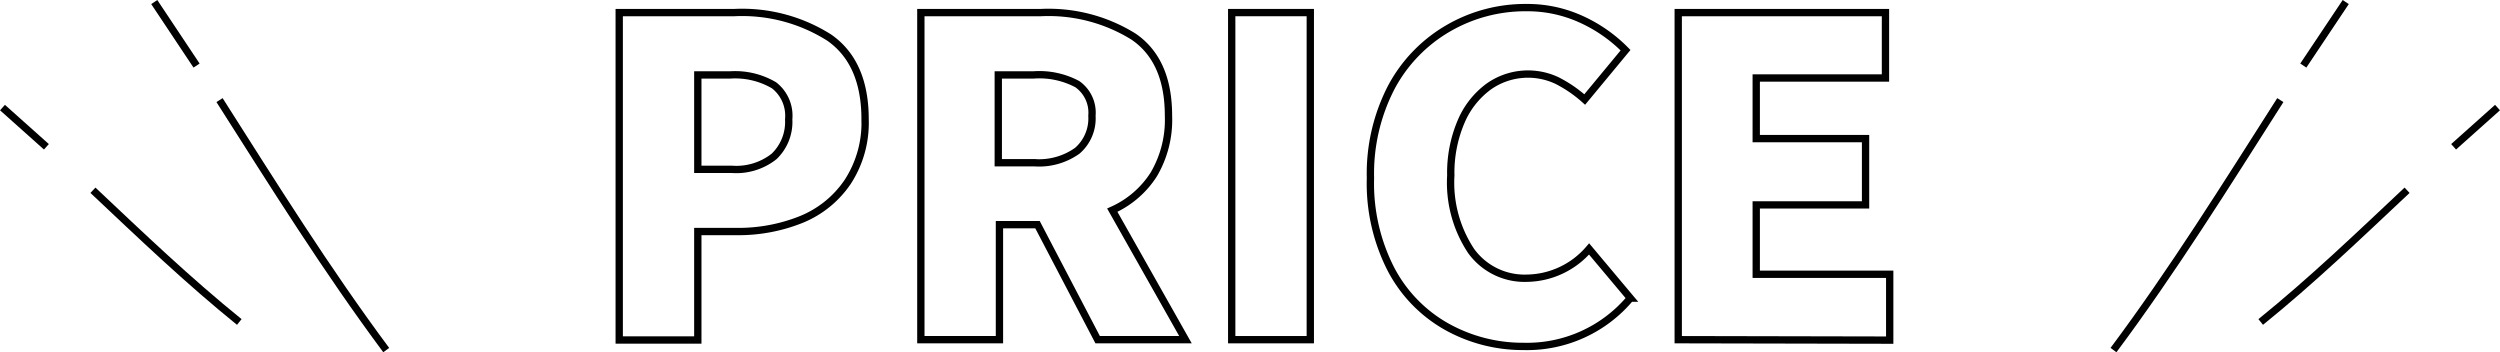 <svg xmlns="http://www.w3.org/2000/svg" viewBox="0 0 170.82 24.07"><defs><style>.cls-1{fill:none;stroke:#000;stroke-miterlimit:10;stroke-width:0.5px;}</style></defs><g id="レイヤー_2" data-name="レイヤー 2"><g id="レイヤー_1-2" data-name="レイヤー 1"><path class="cls-1" d="M50.17.86a11.11,11.11,0,0,1,6.49,1.71q2.45,1.71,2.45,5.58a7.39,7.39,0,0,1-1.19,4.28A7,7,0,0,1,54.74,15a11.53,11.53,0,0,1-4.45.82H47.68v7.41H42.31V.86ZM50,11.57a4.16,4.16,0,0,0,2.89-.88,3.26,3.26,0,0,0,1-2.54,2.63,2.63,0,0,0-1-2.32,5.24,5.24,0,0,0-3-.71H47.68v6.45Z"/><path class="cls-1" d="M71.11.86A11,11,0,0,1,77.45,2.5q2.39,1.63,2.39,5.41a7.35,7.35,0,0,1-1,4A6.5,6.5,0,0,1,76,14.36l5,8.85H75l-4.11-7.86H68.29v7.86H62.92V.86Zm-.42,10.26a4.5,4.5,0,0,0,2.92-.82,2.92,2.92,0,0,0,1-2.39,2.38,2.38,0,0,0-1-2.16,5.51,5.51,0,0,0-3-.63h-2.4v6Z"/><path class="cls-1" d="M84.16,23.21V.86h5.37V23.21Z"/><path class="cls-1" d="M98.83,22.31a9.61,9.61,0,0,1-3.78-3.9,12.84,12.84,0,0,1-1.41-6.24,12.8,12.8,0,0,1,1.45-6.25,10.2,10.2,0,0,1,3.89-4,10.48,10.48,0,0,1,5.31-1.4,8.85,8.85,0,0,1,3.78.81,10.11,10.11,0,0,1,3,2.1L108.28,6.8a8.79,8.79,0,0,0-1.88-1.29,4.65,4.65,0,0,0-4.66.39,5.73,5.73,0,0,0-1.91,2.42,8.9,8.9,0,0,0-.7,3.67,8.44,8.44,0,0,0,1.39,5.16,4.5,4.5,0,0,0,3.8,1.86,5.69,5.69,0,0,0,4.26-2l2.82,3.36a9.2,9.2,0,0,1-7.29,3.3A10.67,10.67,0,0,1,98.83,22.31Z"/><path class="cls-1" d="M114.67,23.21V.86h14.16V5.33H120V9.47h7.47V14H120v4.74h9.12v4.5Z"/><path class="cls-1" d="M155.81,6.84c-3.74,5.86-7.3,11.58-11.4,17.08"/><path class="cls-1" d="M160.28.14l-2.9,4.34"/><path class="cls-1" d="M164.47,13c-3.32,3.12-6.5,6.17-10,9"/><path class="cls-1" d="M170.65,7.35l-3,2.68"/><path class="cls-1" d="M15,6.84c3.73,5.86,7.3,11.58,11.39,17.08"/><path class="cls-1" d="M10.54.14l2.89,4.34"/><path class="cls-1" d="M6.35,13c3.31,3.12,6.5,6.17,10,9"/><path class="cls-1" d="M.17,7.35l3,2.68"/></g></g></svg>